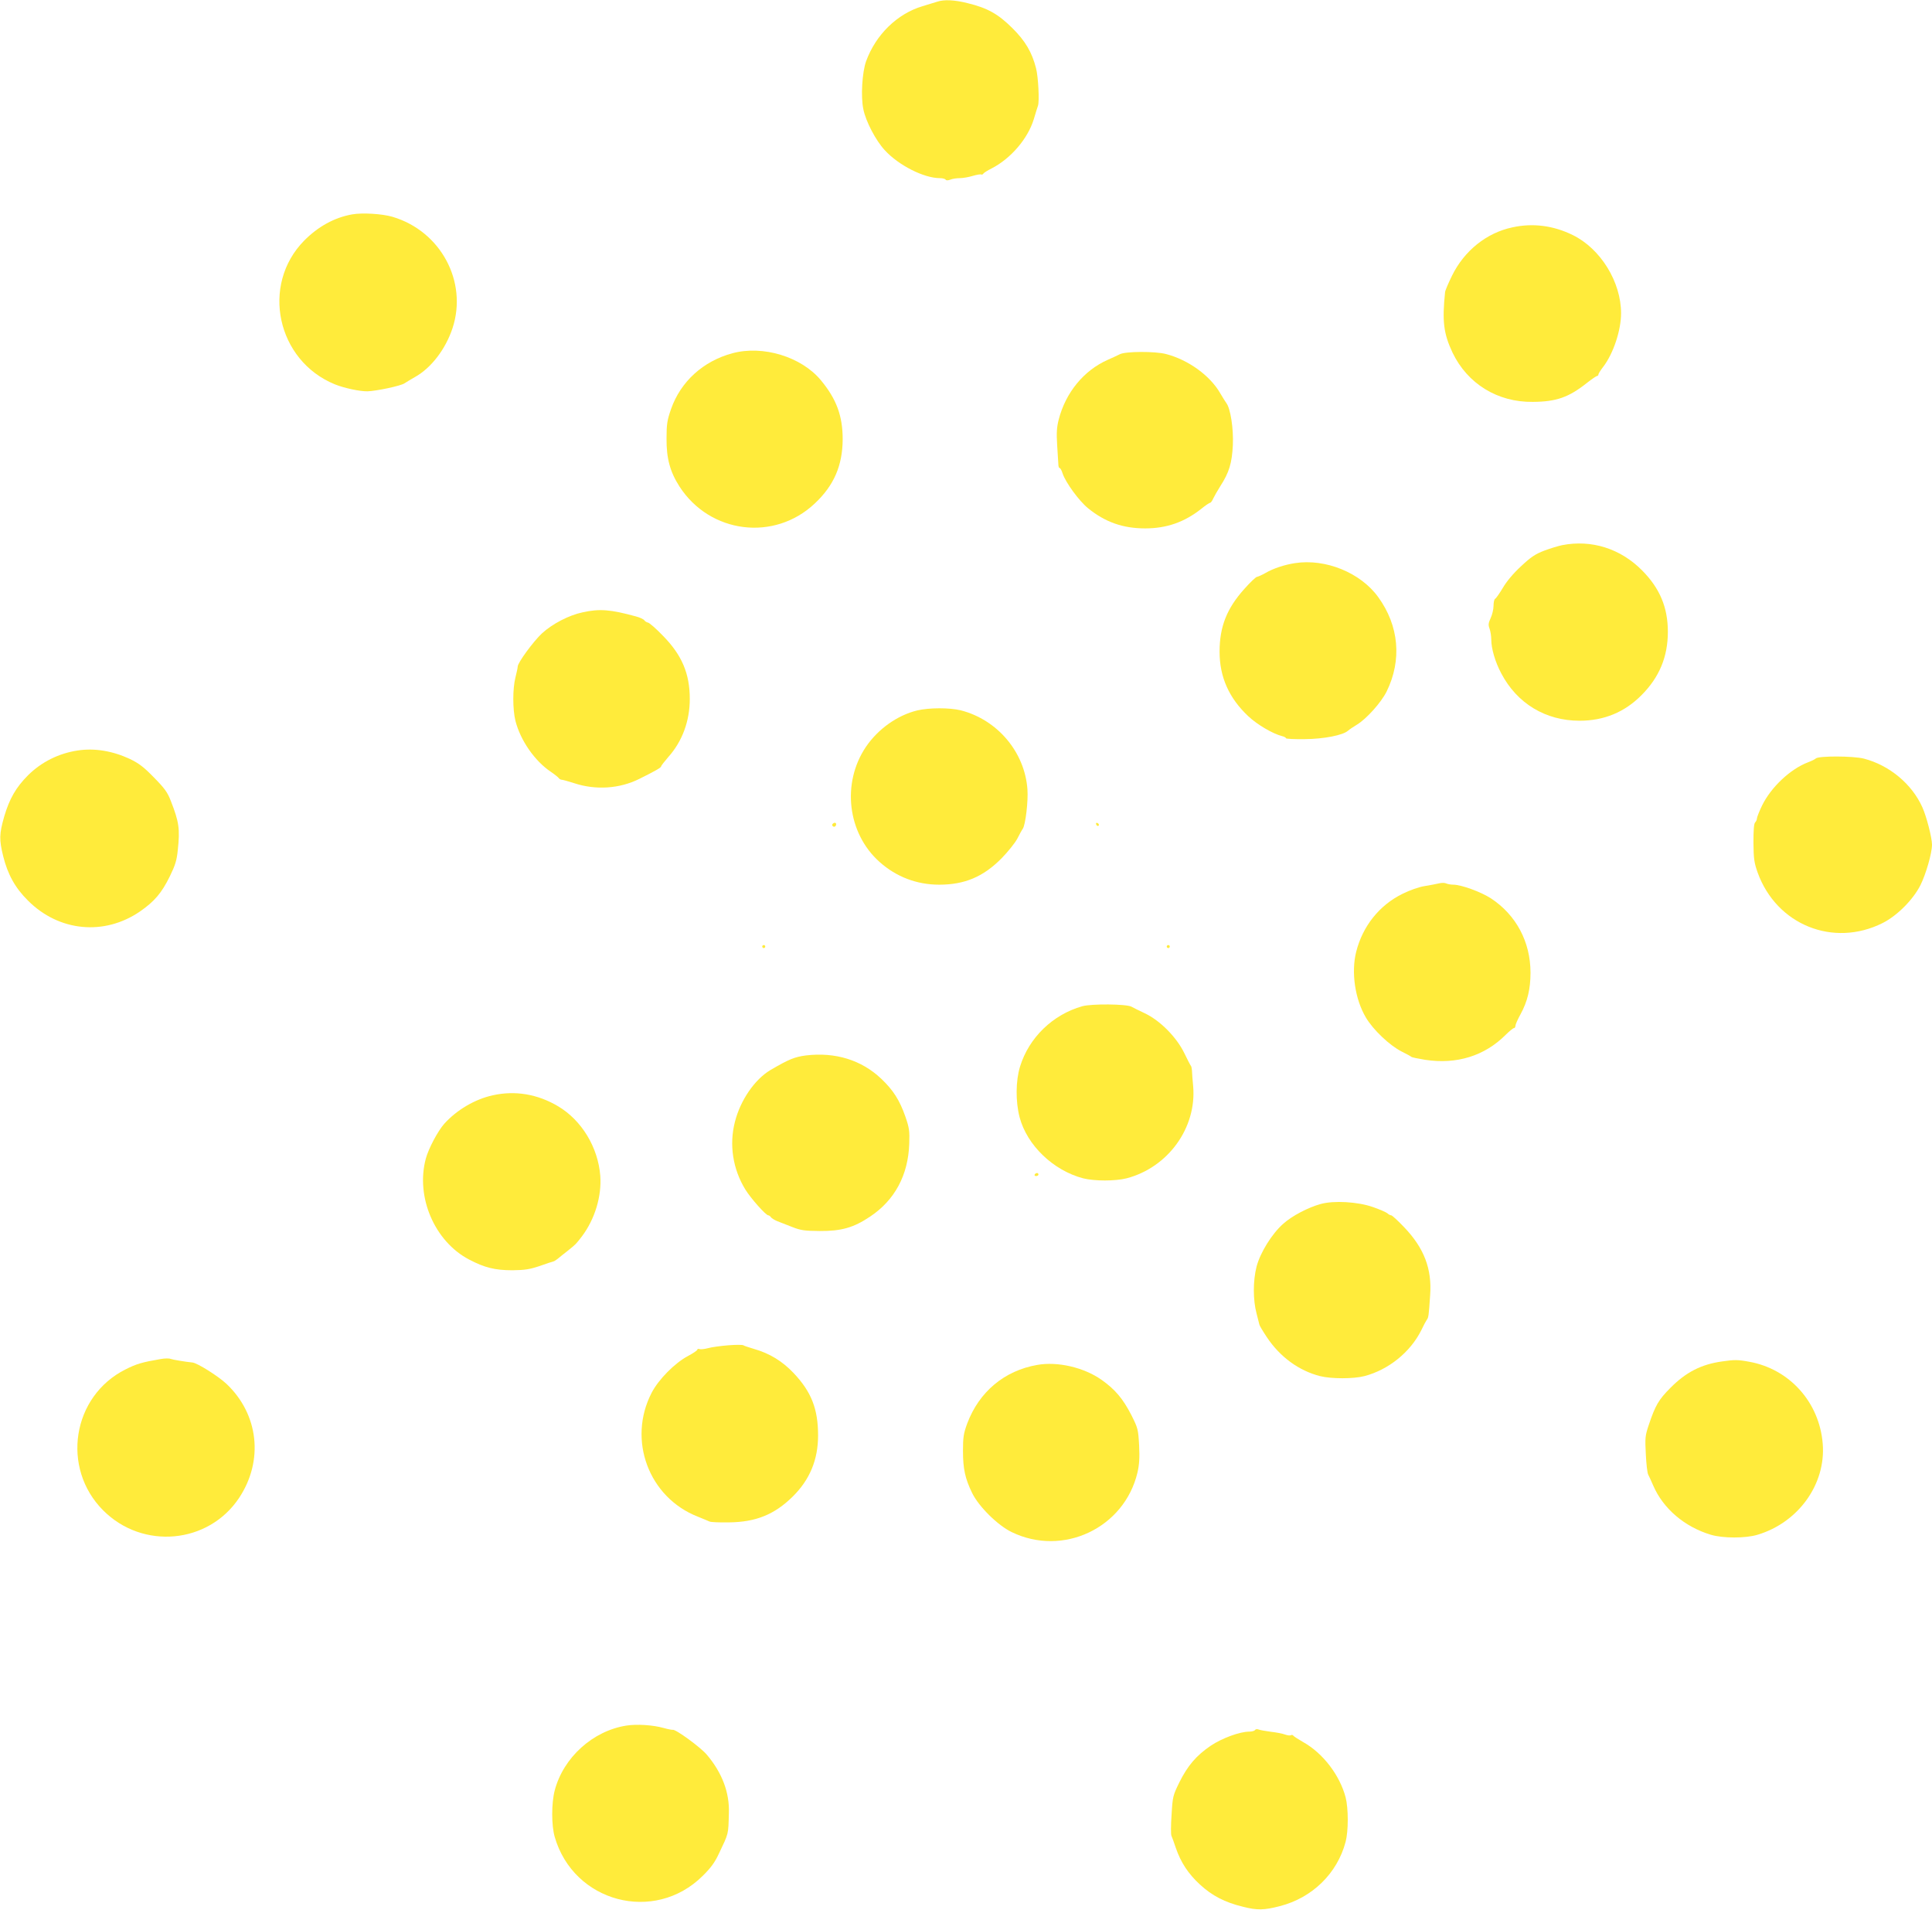 <?xml version="1.0" standalone="no"?>
<!DOCTYPE svg PUBLIC "-//W3C//DTD SVG 20010904//EN"
 "http://www.w3.org/TR/2001/REC-SVG-20010904/DTD/svg10.dtd">
<svg version="1.0" xmlns="http://www.w3.org/2000/svg"
 width="1280pt" height="1265pt" viewBox="0 0 1280 1265"
 preserveAspectRatio="xMidYMid meet">
<g transform="translate(0,1265) scale(0.1,-0.1)"
fill="#ffeb3b" stroke="none">
<path d="M6210 12639 c-14 -4 -58 -18 -98 -30 -168 -50 -310 -189 -374 -365
-26 -73 -36 -234 -18 -318 16 -80 82 -206 141 -270 92 -101 260 -186 366 -186
17 0 34 -4 38 -10 4 -6 15 -6 31 0 14 6 42 10 63 10 21 0 60 7 86 15 27 8 52
12 56 9 4 -2 10 0 14 6 4 6 28 21 54 34 127 65 240 196 280 326 12 41 25 82
28 90 10 29 2 191 -13 248 -27 106 -71 181 -158 267 -93 92 -163 132 -295 164
-86 22 -157 25 -201 10z"/>
<path d="M2333 11230 c-118 -21 -226 -81 -318 -174 -289 -294 -181 -795 204
-952 62 -25 166 -47 216 -46 59 2 221 36 245 53 14 9 45 28 70 42 107 60 202
184 248 323 102 309 -79 644 -398 738 -68 20 -199 28 -267 16z"/>
<path d="M10020 11144 c-171 -36 -319 -155 -400 -320 -24 -49 -45 -98 -46
-109 -20 -193 -10 -274 49 -400 99 -207 299 -330 532 -327 156 1 238 30 358
125 33 26 64 47 69 47 4 0 8 4 8 10 0 5 15 29 33 52 66 87 117 240 117 353 0
208 -136 428 -320 518 -128 63 -264 81 -400 51z"/>
<path d="M4852 10310 c-193 -52 -342 -187 -406 -369 -26 -75 -30 -100 -30
-196 -1 -131 23 -220 86 -318 202 -312 628 -365 896 -112 127 119 184 251 185
425 0 155 -41 267 -145 392 -129 155 -384 233 -586 178z"/>
<path d="M7420 10304 c-14 -7 -50 -24 -80 -37 -159 -70 -280 -217 -326 -397
-13 -51 -15 -88 -10 -170 4 -58 7 -115 8 -127 0 -13 4 -23 8 -23 5 0 14 -16
20 -36 20 -60 109 -182 168 -230 113 -92 231 -134 379 -134 142 0 259 41 371
129 28 23 55 41 60 41 4 0 13 12 20 28 7 15 28 52 47 82 59 91 77 153 83 272
5 110 -16 243 -43 278 -6 8 -24 37 -40 64 -67 118 -213 223 -360 261 -73 19
-267 18 -305 -1z"/>
<path d="M10350 9039 c-25 -5 -78 -21 -118 -36 -60 -23 -89 -42 -155 -104 -52
-48 -96 -101 -121 -144 -22 -37 -45 -69 -50 -71 -6 -2 -11 -23 -11 -47 0 -23
-9 -60 -19 -81 -15 -33 -17 -45 -7 -71 6 -17 11 -49 11 -71 0 -60 26 -149 66
-224 105 -200 294 -314 519 -314 161 0 298 56 410 169 118 118 175 254 175
420 0 161 -53 288 -170 406 -143 145 -335 206 -530 168z"/>
<path d="M8580 8920 c-71 -11 -144 -35 -197 -66 -23 -13 -48 -24 -55 -25 -7 0
-45 -36 -84 -80 -116 -129 -164 -250 -164 -416 0 -168 63 -308 191 -428 60
-56 161 -115 223 -131 14 -3 26 -10 26 -14 0 -4 55 -7 123 -6 128 1 255 26
288 56 9 8 36 26 59 40 63 38 161 147 197 220 102 208 82 435 -56 625 -117
162 -349 256 -551 225z"/>
<path d="M3860 8594 c-91 -19 -200 -76 -269 -139 -58 -54 -161 -195 -161 -220
0 -8 -7 -40 -15 -72 -19 -74 -19 -212 0 -288 33 -129 127 -265 234 -337 25
-17 49 -36 53 -42 4 -6 13 -11 20 -11 7 0 45 -11 83 -23 143 -47 300 -36 429
28 107 53 145 75 146 83 0 5 22 33 48 63 92 103 142 238 142 384 0 168 -52
291 -178 419 -45 47 -90 86 -99 87 -9 2 -19 8 -24 15 -4 7 -29 19 -56 26 -168
46 -241 52 -353 27z"/>
<path d="M6076 7944 c-131 -32 -259 -123 -339 -241 -162 -240 -123 -573 91
-763 110 -98 246 -150 394 -150 169 0 292 52 413 174 44 45 91 104 105 131 14
28 30 57 36 65 18 25 37 184 31 262 -18 247 -199 461 -442 523 -73 18 -210 18
-289 -1z"/>
<path d="M515 7679 c-126 -19 -240 -76 -329 -164 -80 -80 -123 -155 -158 -273
-33 -116 -34 -153 -7 -263 30 -121 80 -211 164 -294 205 -206 506 -235 743
-72 95 66 143 122 197 232 36 74 46 105 53 175 15 140 8 186 -46 324 -22 58
-42 85 -112 156 -68 70 -100 94 -160 123 -114 53 -233 73 -345 56z"/>
<path d="M12030 7626 c-6 -6 -29 -17 -53 -26 -117 -45 -244 -165 -303 -286
-19 -39 -34 -78 -34 -86 0 -7 -5 -19 -12 -26 -8 -8 -11 -52 -11 -134 1 -107 5
-133 28 -198 125 -346 501 -498 828 -334 97 49 201 154 250 250 37 74 77 213
77 269 0 45 -36 186 -64 248 -69 154 -218 278 -387 322 -69 18 -301 19 -319 1z"/>
<path d="M5515 7191 c-6 -11 9 -23 19 -14 9 9 7 23 -3 23 -6 0 -12 -4 -16 -9z"/>
<path d="M7262 7191 c2 -7 7 -12 11 -12 12 1 9 15 -3 20 -7 2 -11 -2 -8 -8z"/>
<path d="M9535 6799 c-16 -4 -59 -12 -95 -18 -39 -6 -99 -27 -149 -52 -152
-75 -263 -213 -306 -384 -34 -135 -8 -314 65 -436 48 -81 157 -184 236 -224
33 -16 61 -32 64 -35 3 -4 44 -12 92 -20 209 -32 394 26 533 165 25 25 50 45
55 45 6 0 10 7 10 15 0 8 15 43 34 77 46 84 66 167 66 275 0 204 -95 383 -263
493 -65 42 -196 90 -248 90 -17 0 -38 4 -47 8 -9 5 -30 5 -47 1z"/>
<path d="M5050 6380 c0 -5 5 -10 10 -10 6 0 10 5 10 10 0 6 -4 10 -10 10 -5 0
-10 -4 -10 -10z"/>
<path d="M7730 6380 c0 -5 5 -10 10 -10 6 0 10 5 10 10 0 6 -4 10 -10 10 -5 0
-10 -4 -10 -10z"/>
<path d="M7171 5985 c-196 -55 -354 -208 -413 -400 -29 -94 -30 -231 -3 -335
49 -186 223 -353 421 -405 75 -19 213 -19 288 0 275 72 465 335 441 610 -4 44
-8 91 -8 105 -1 14 -4 27 -7 30 -3 3 -23 41 -44 85 -52 106 -160 215 -261 263
-38 18 -79 38 -89 44 -34 18 -263 20 -325 3z"/>
<path d="M5340 5659 c-76 -10 -113 -25 -236 -97 -104 -62 -199 -200 -235 -343
-39 -151 -14 -313 69 -448 37 -60 136 -171 152 -171 5 0 13 -6 17 -12 4 -7 24
-19 43 -27 19 -7 64 -25 100 -39 56 -22 81 -25 180 -26 144 -1 225 22 334 95
164 109 253 275 260 483 3 85 0 105 -25 178 -39 112 -82 178 -161 253 -131
124 -304 177 -498 154z"/>
<path d="M3265 5395 c-119 -26 -239 -97 -322 -189 -43 -49 -104 -164 -122
-231 -68 -254 58 -548 287 -668 103 -54 172 -71 287 -71 82 1 114 6 180 28 44
16 85 29 90 30 6 1 19 9 30 18 11 9 40 33 65 52 57 46 54 43 95 96 86 114 132
266 122 402 -15 189 -123 367 -279 460 -136 81 -285 106 -433 73z"/>
<path d="M6855 4870 c-3 -5 1 -10 9 -10 9 0 16 5 16 10 0 6 -4 10 -9 10 -6 0
-13 -4 -16 -10z"/>
<path d="M8750 4675 c-83 -23 -189 -78 -247 -130 -76 -66 -154 -193 -178 -285
-24 -94 -24 -221 0 -310 9 -36 18 -70 19 -75 1 -6 23 -43 49 -82 87 -131 212
-222 352 -258 75 -19 223 -19 295 0 160 42 304 159 376 303 15 32 32 63 37 70
11 14 13 25 22 162 13 175 -40 313 -172 451 -41 43 -80 79 -86 79 -6 0 -18 6
-26 14 -9 7 -52 26 -96 41 -100 35 -258 44 -345 20z"/>
<path d="M4825 3739 c-49 -4 -110 -12 -134 -19 -23 -6 -49 -9 -57 -6 -8 3 -14
1 -14 -4 0 -5 -28 -24 -62 -42 -87 -46 -195 -155 -241 -244 -161 -312 -19
-693 306 -820 34 -14 69 -28 77 -32 8 -5 67 -7 130 -6 178 2 301 52 421 170
114 112 169 245 169 406 0 176 -45 290 -163 414 -74 78 -159 130 -262 159 -33
10 -64 20 -70 24 -5 4 -50 4 -100 0z"/>
<path d="M1065 3648 c-123 -21 -161 -32 -234 -69 -353 -177 -428 -653 -147
-934 262 -262 697 -222 900 83 164 247 130 554 -84 756 -56 52 -193 138 -225
141 -43 4 -133 19 -145 24 -8 4 -37 4 -65 -1z"/>
<path d="M11409 3632 c-137 -19 -239 -71 -341 -174 -80 -80 -101 -117 -145
-248 -23 -69 -25 -84 -19 -193 3 -64 10 -125 16 -135 5 -9 20 -42 33 -72 66
-153 208 -274 382 -326 80 -24 230 -24 309 0 271 81 454 336 432 603 -22 275
-220 495 -487 543 -75 14 -99 14 -180 2z"/>
<path d="M6872 3609 c-218 -38 -385 -178 -464 -388 -24 -66 -28 -90 -28 -181
0 -119 14 -184 61 -280 44 -90 170 -214 261 -258 341 -166 747 27 834 394 12
52 15 96 11 180 -6 107 -8 114 -51 200 -56 109 -108 171 -199 235 -117 82
-291 122 -425 98z"/>
<path d="M4150 1220 c-223 -35 -418 -212 -475 -430 -22 -85 -22 -230 0 -307
125 -434 660 -576 980 -259 54 53 81 90 107 146 67 141 63 125 67 270 5 136
-45 268 -146 387 -41 49 -208 171 -226 165 -4 -1 -31 4 -60 12 -69 20 -179 27
-247 16z"/>
<path d="M8315 1191 c-3 -6 -21 -11 -38 -11 -63 0 -180 -43 -255 -93 -96 -65
-153 -132 -208 -242 -43 -88 -45 -95 -52 -215 -5 -69 -5 -132 -1 -140 4 -8 17
-44 29 -80 33 -96 82 -171 159 -242 81 -75 166 -119 286 -148 94 -24 140 -23
244 4 215 55 381 217 436 426 19 72 19 221 0 295 -39 147 -150 292 -280 365
-33 19 -63 38 -66 43 -4 5 -11 7 -17 3 -6 -3 -23 -1 -39 5 -15 6 -57 14 -93
18 -36 5 -72 11 -81 15 -10 4 -20 3 -24 -3z"/>
</g>
</svg>
